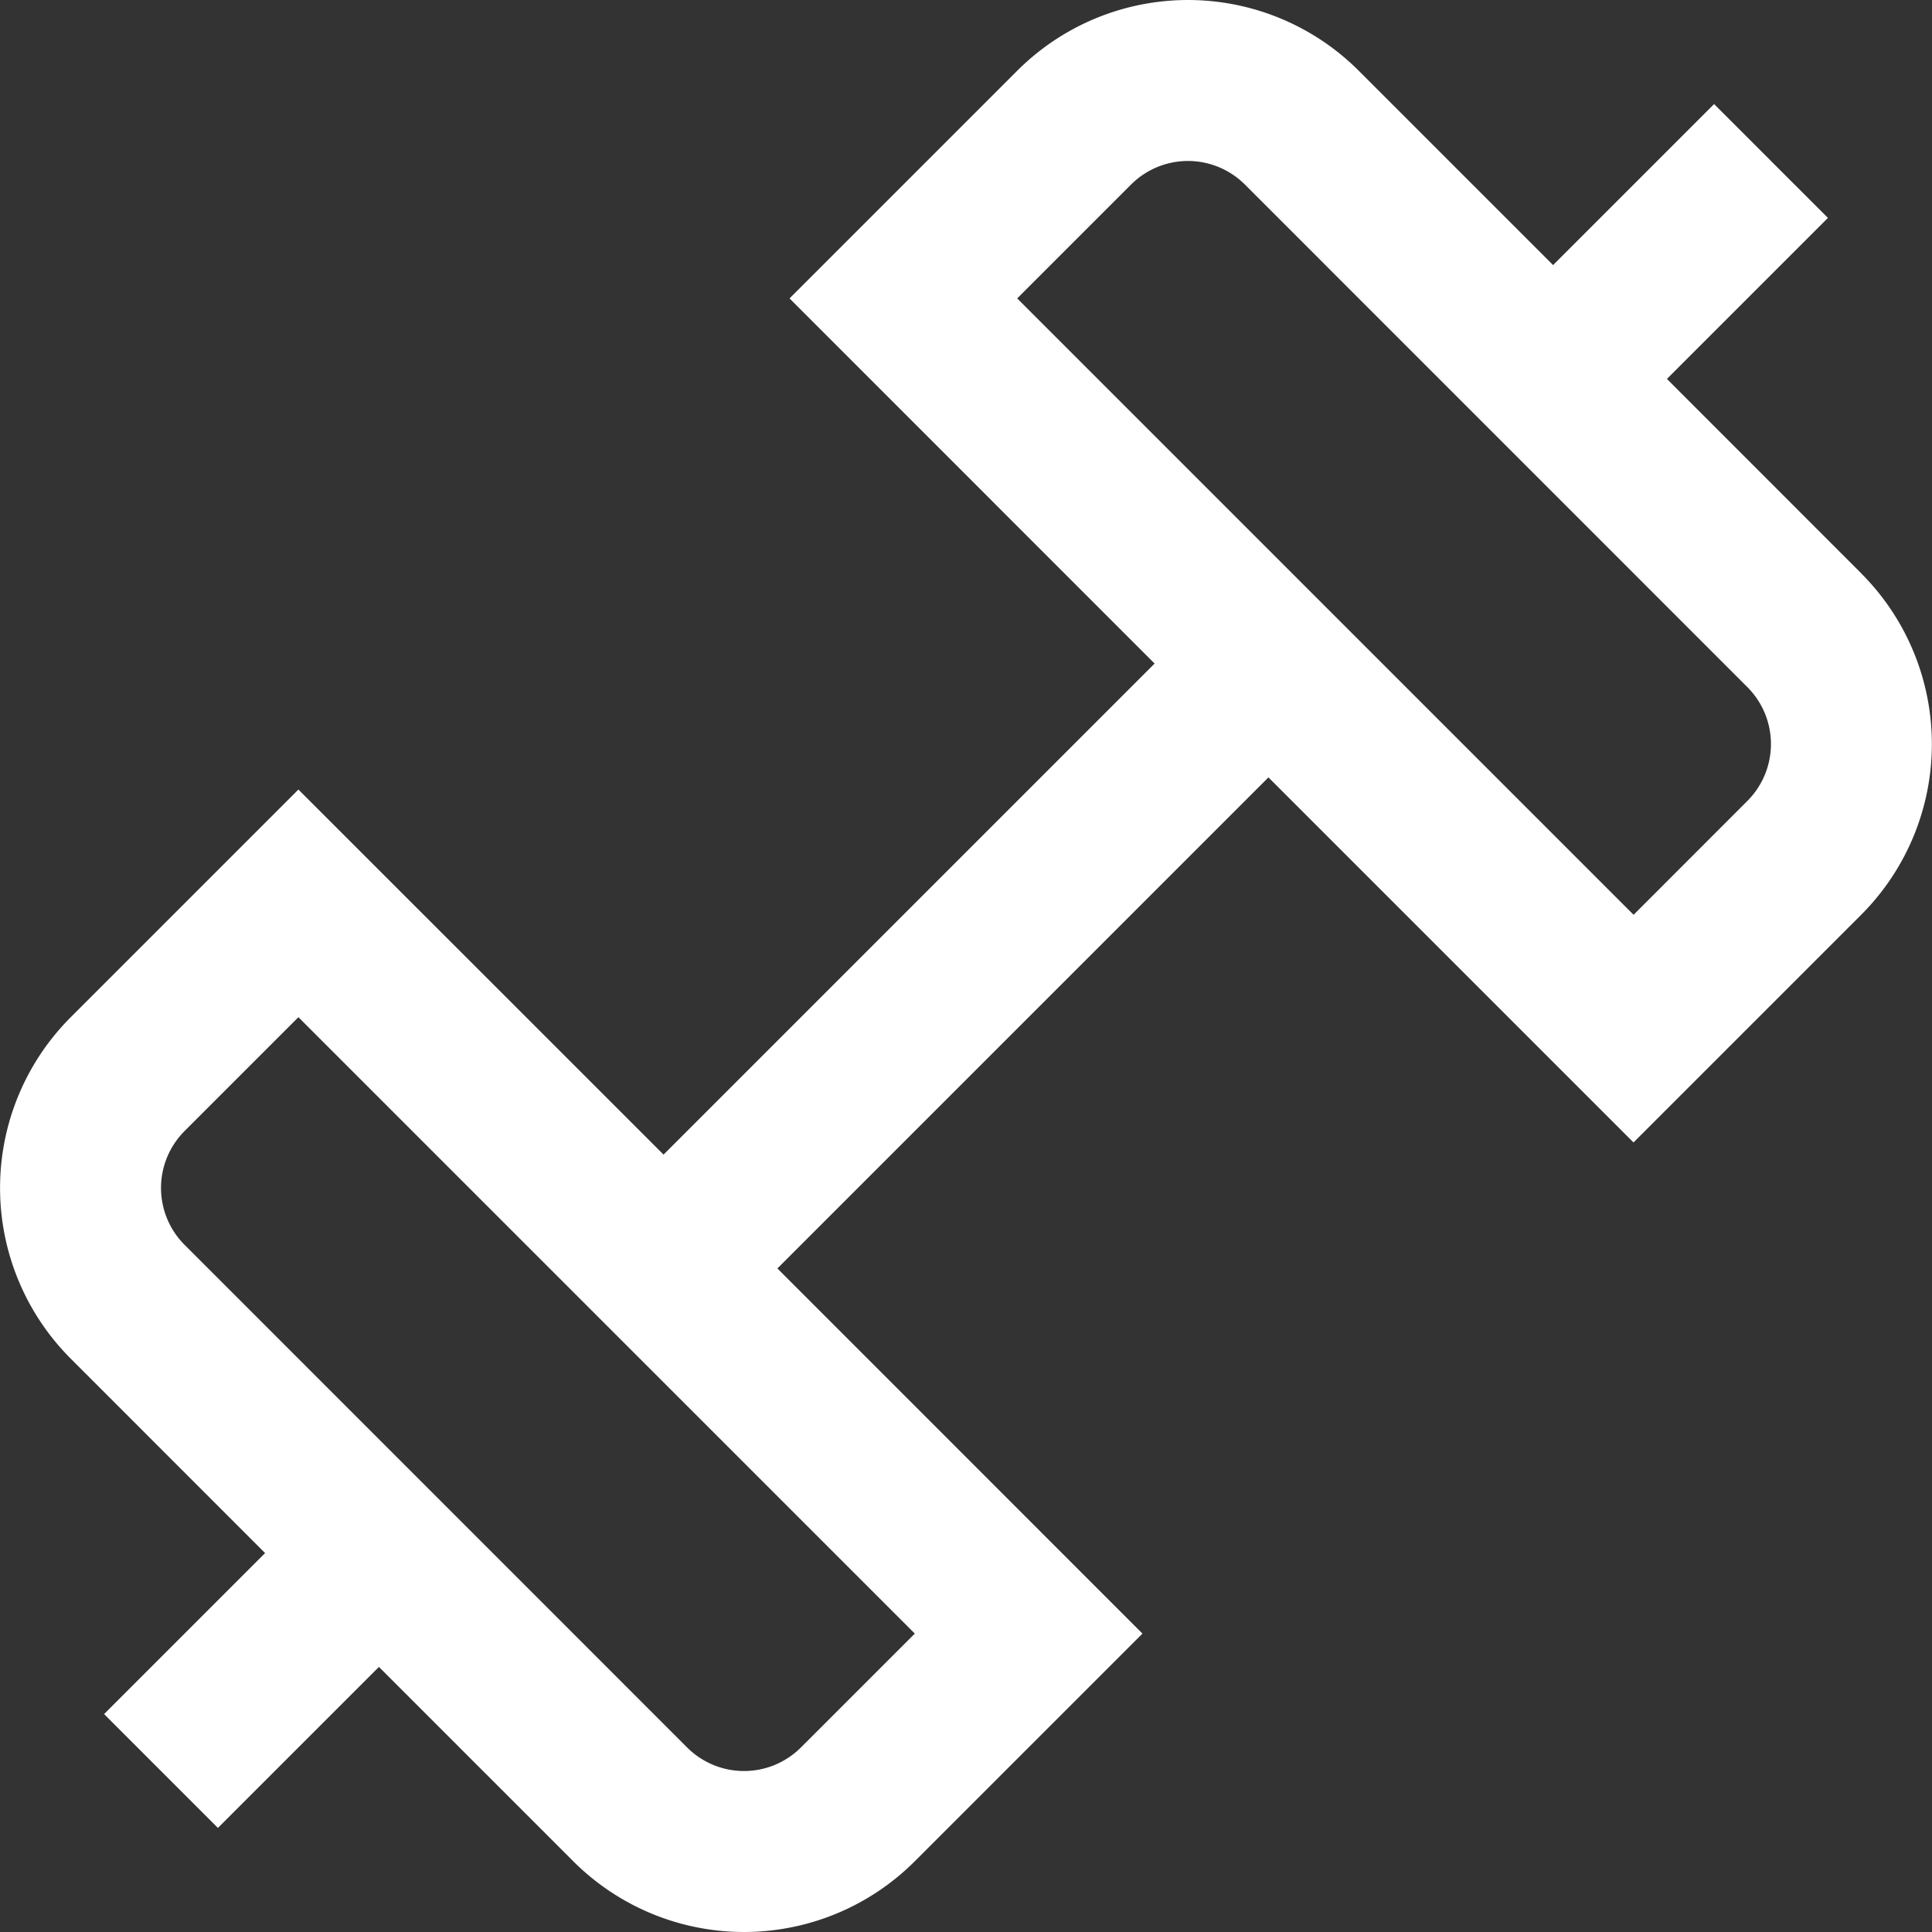 <svg id="Layer_1" height="512" viewBox="0 0 24 24" width="512" xmlns="http://www.w3.org/2000/svg" data-name="Layer 1">
    <rect x="0" y="0" width="24" height="24" fill="#333333" stroke="none"/>
    <path d="m23.121 7.122-2.414-2.415 2-2-1.414-1.414-2 2-2.414-2.414a3 3 0 0 0 -4.243 0l-2.828 2.828 4.535 4.536-6.1 6.1-4.536-4.535-2.828 2.828a3 3 0 0 0 0 4.242l2.414 2.415-2 2 1.414 1.414 2-2 2.414 2.414a3 3 0 0 0 4.243 0l2.828-2.828-4.535-4.536 6.1-6.1 4.535 4.535 2.828-2.828a3 3 0 0 0 0-4.242zm-13.171 14.585a1 1 0 0 1 -1.415 0l-6.242-6.243a1 1 0 0 1 0-1.414l1.414-1.414 7.657 7.657zm11.757-11.758-1.414 1.415-7.657-7.657 1.414-1.414a1 1 0 0 1 1.415 0l6.242 6.243a1 1 0 0 1 0 1.413z" fill="#FFFFFF"/>
</svg>
